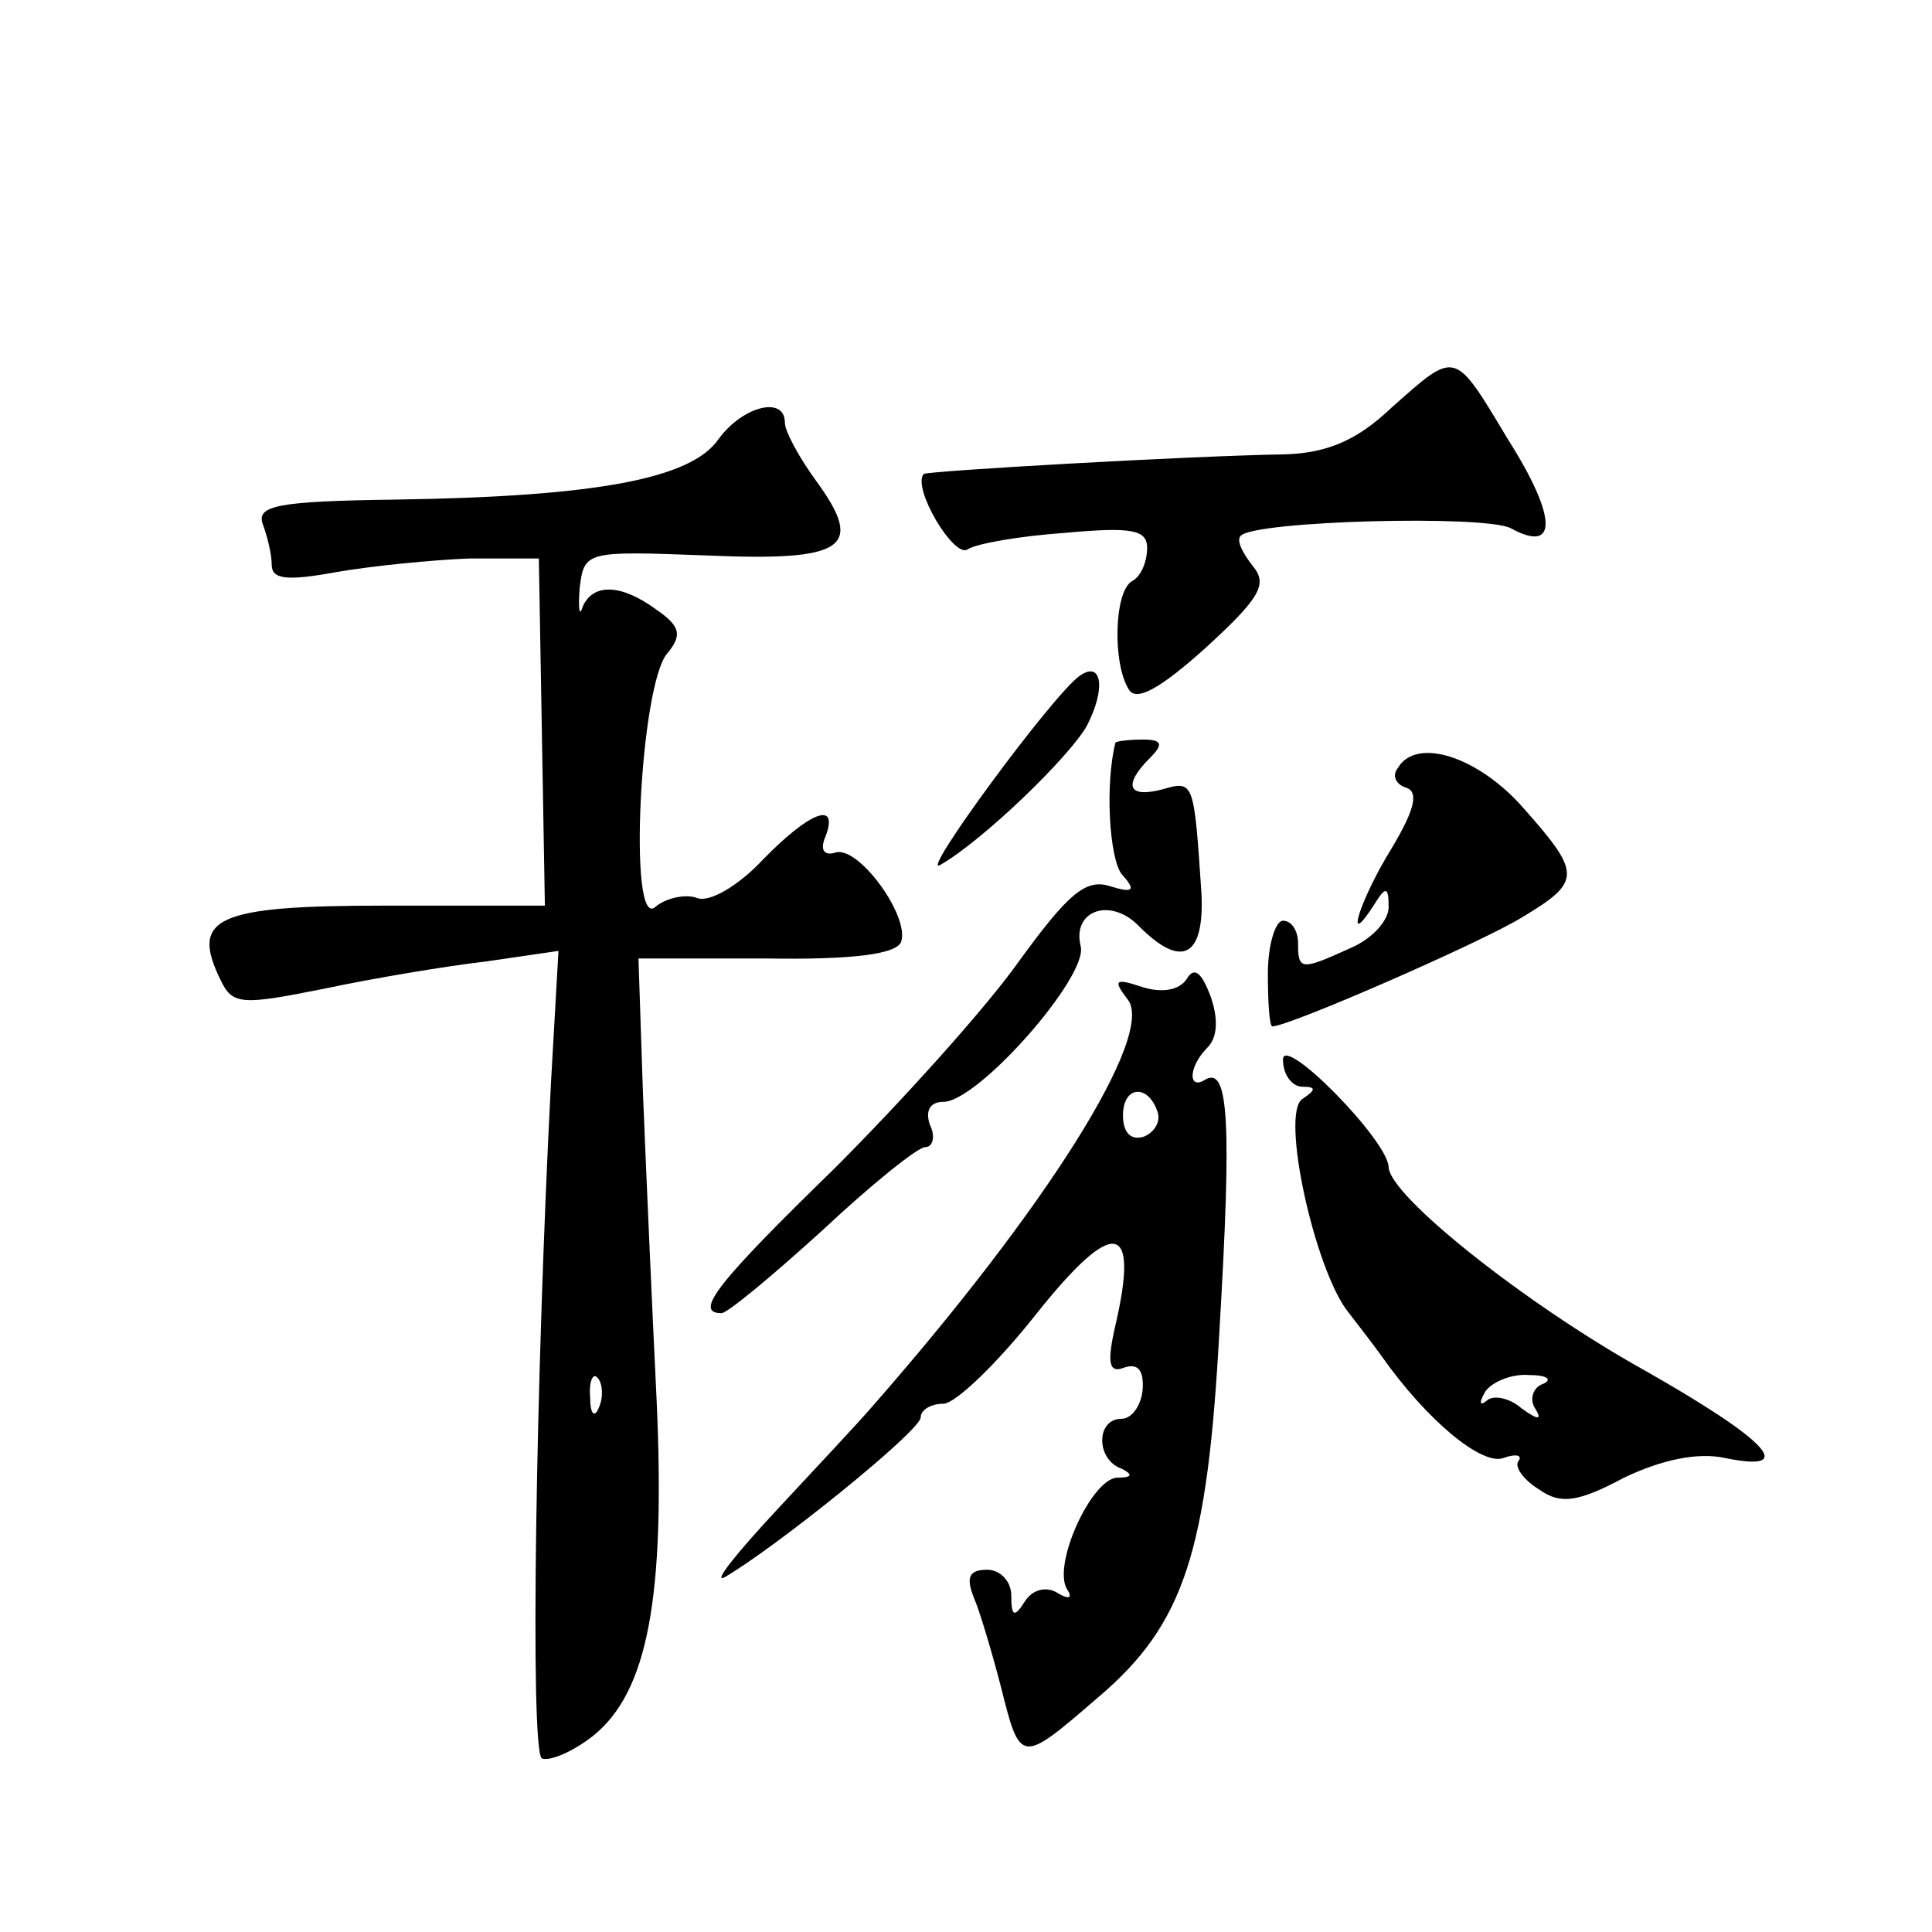 <?xml version="1.0" standalone="no"?>
<!DOCTYPE svg PUBLIC "-//W3C//DTD SVG 20010904//EN"
 "http://www.w3.org/TR/2001/REC-SVG-20010904/DTD/svg10.dtd">
<svg version="1.0" xmlns="http://www.w3.org/2000/svg"
 width="128pt" height="128pt" viewBox="0 0 128 128"
 preserveAspectRatio="xMidYMid meet">
<g transform="translate(0,128) scale(0.1,-0.1)"
fill="#0" stroke="none">
<path d="M922 1010 c-23 -22 -43 -30 -70 -31 -64 -1 -237 -11 -240 -13 -8 -9 20
-56 29 -50 6 4 36 9 65 11 44 4 54 2 54 -10 0 -9 -4 -19 -10 -22 -12 -7 -13 -55
-2 -72 5 -8 21 1 51 28 36 33 41 42 31 54 -7 9 -11 17 -8 20 9 10 162 14 179 5
31 -17 31 7 -2 59 -36 60 -34 59 -77 21z M476 989 c-18 -26 -80 -38 -214 -40 -78
-1 -92 -4 -88 -16 3 -8 6 -20 6 -27 0 -10 10 -11 43 -5 23 4 63 8 88 9 l46 0 2
-115 2 -115 -106 0 c-112 0 -129 -8 -109 -49 8 -17 14 -17 69 -6 33 7 81 15 107
18 l48 7 -5 -88 c-10 -193 -14 -442 -6 -447 5 -2 20 4 34 15 36 29 48 91 42 223
-3 61 -7 153 -9 202 l-3 90 84 0 c59 -1 87 3 90 11 6 17 -29 65 -44 59 -7 -2 -10
2 -6 11 9 24 -11 16 -42 -16 -16 -17 -35 -28 -43 -25 -8 3 -21 0 -28 -6 -18 -15
-10 147 8 168 10 12 9 18 -7 29 -23 17 -42 18 -49 2 -2 -7 -3 -2 -2 12 3 25 4 25
84 22 92 -4 105 5 73 49 -11 15 -21 33 -21 39 0 18 -28 11 -44 -11z m-79 -641 c-3
-8 -6 -5 -6 6 -1 11 2 17 5 13 3 -3 4 -12 1 -19z M715 832 c-18 -13 -107 -134 -92
-125 28 16 85 71 97 92 13 25 10 44 -5 33z M739 788 c-7 -28 -4 -76 4 -87 10 -11
8 -13 -8 -8 -16 5 -28 -6 -60 -50 -22 -31 -77 -92 -122 -137 -77 -75 -94 -96 -75
-96 4 0 34 25 67 55 32 30 63 55 68 55 5 0 7 7 3 15 -3 9 0 15 9 15 23 0 96 83
91 103 -6 24 20 33 39 13 28 -28 43 -20 41 22 -5 75 -5 75 -26 69 -23 -6 -26 3
-8 21 9 9 8 12 -5 12 -9 0 -17 -1 -18 -2z M926 771 c-4 -5 -1 -11 6 -13 8 -3 5
-15 -10 -40 -21 -34 -32 -69 -12 -38 8 13 10 13 10 -1 0 -9 -11 -21 -25 -27 -33
-15 -35 -15 -35 3 0 8 -4 15 -10 15 -5 0 -10 -16 -10 -35 0 -19 1 -35 3 -35 11
0 137 55 165 72 40 24 40 29 1 73 -30 34 -71 47 -83 26z M786 631 c-5 -7 -16 -9
-29 -5 -18 6 -20 5 -10 -8 19 -23 -54 -139 -171 -272 -6 -7 -33 -36 -61 -66 -27
-29 -43 -49 -35 -45 33 19 130 97 130 106 0 5 7 9 15 9 8 0 36 27 62 60 51 64 68
61 52 -8 -6 -26 -4 -32 6 -28 9 3 13 -2 12 -15 -1 -10 -7 -19 -14 -19 -17 0 -17
-27 0 -33 8 -4 7 -6 -3 -6 -17 -1 -43 -58 -33 -74 4 -6 1 -7 -7 -2 -7 4 -16 2 -21
-6 -7 -11 -9 -10 -9 4 0 9 -7 17 -16 17 -12 0 -14 -5 -9 -18 4 -9 12 -36 18 -59
13 -52 13 -52 64 -8 58 49 73 97 81 245 8 136 6 173 -9 165 -12 -8 -12 8 1 21 7
7 7 20 2 34 -6 16 -11 20 -16 11z m-19 -88 c2 -6 -2 -13 -9 -16 -9 -3 -14 3 -14
14 0 20 17 21 23 2z M850 578 c0 -10 6 -18 13 -18 9 0 9 -2 0 -8 -15 -9 8 -113
30 -141 7 -9 17 -22 22 -29 31 -44 67 -73 81 -68 8 3 13 2 10 -2 -3 -4 4 -13 14
-19 14 -10 26 -8 56 8 25 12 49 17 67 13 49 -10 28 12 -55 59 -77 43 -168 115 -168
134 -1 18 -70 88 -70 71z m172 -215 c-6 -2 -9 -10 -5 -16 5 -8 2 -8 -9 0 -8 7 -19
9 -23 5 -5 -4 -5 -1 -1 6 4 6 17 12 29 11 12 0 16 -3 9 -6z"/>
</g>
</svg>
